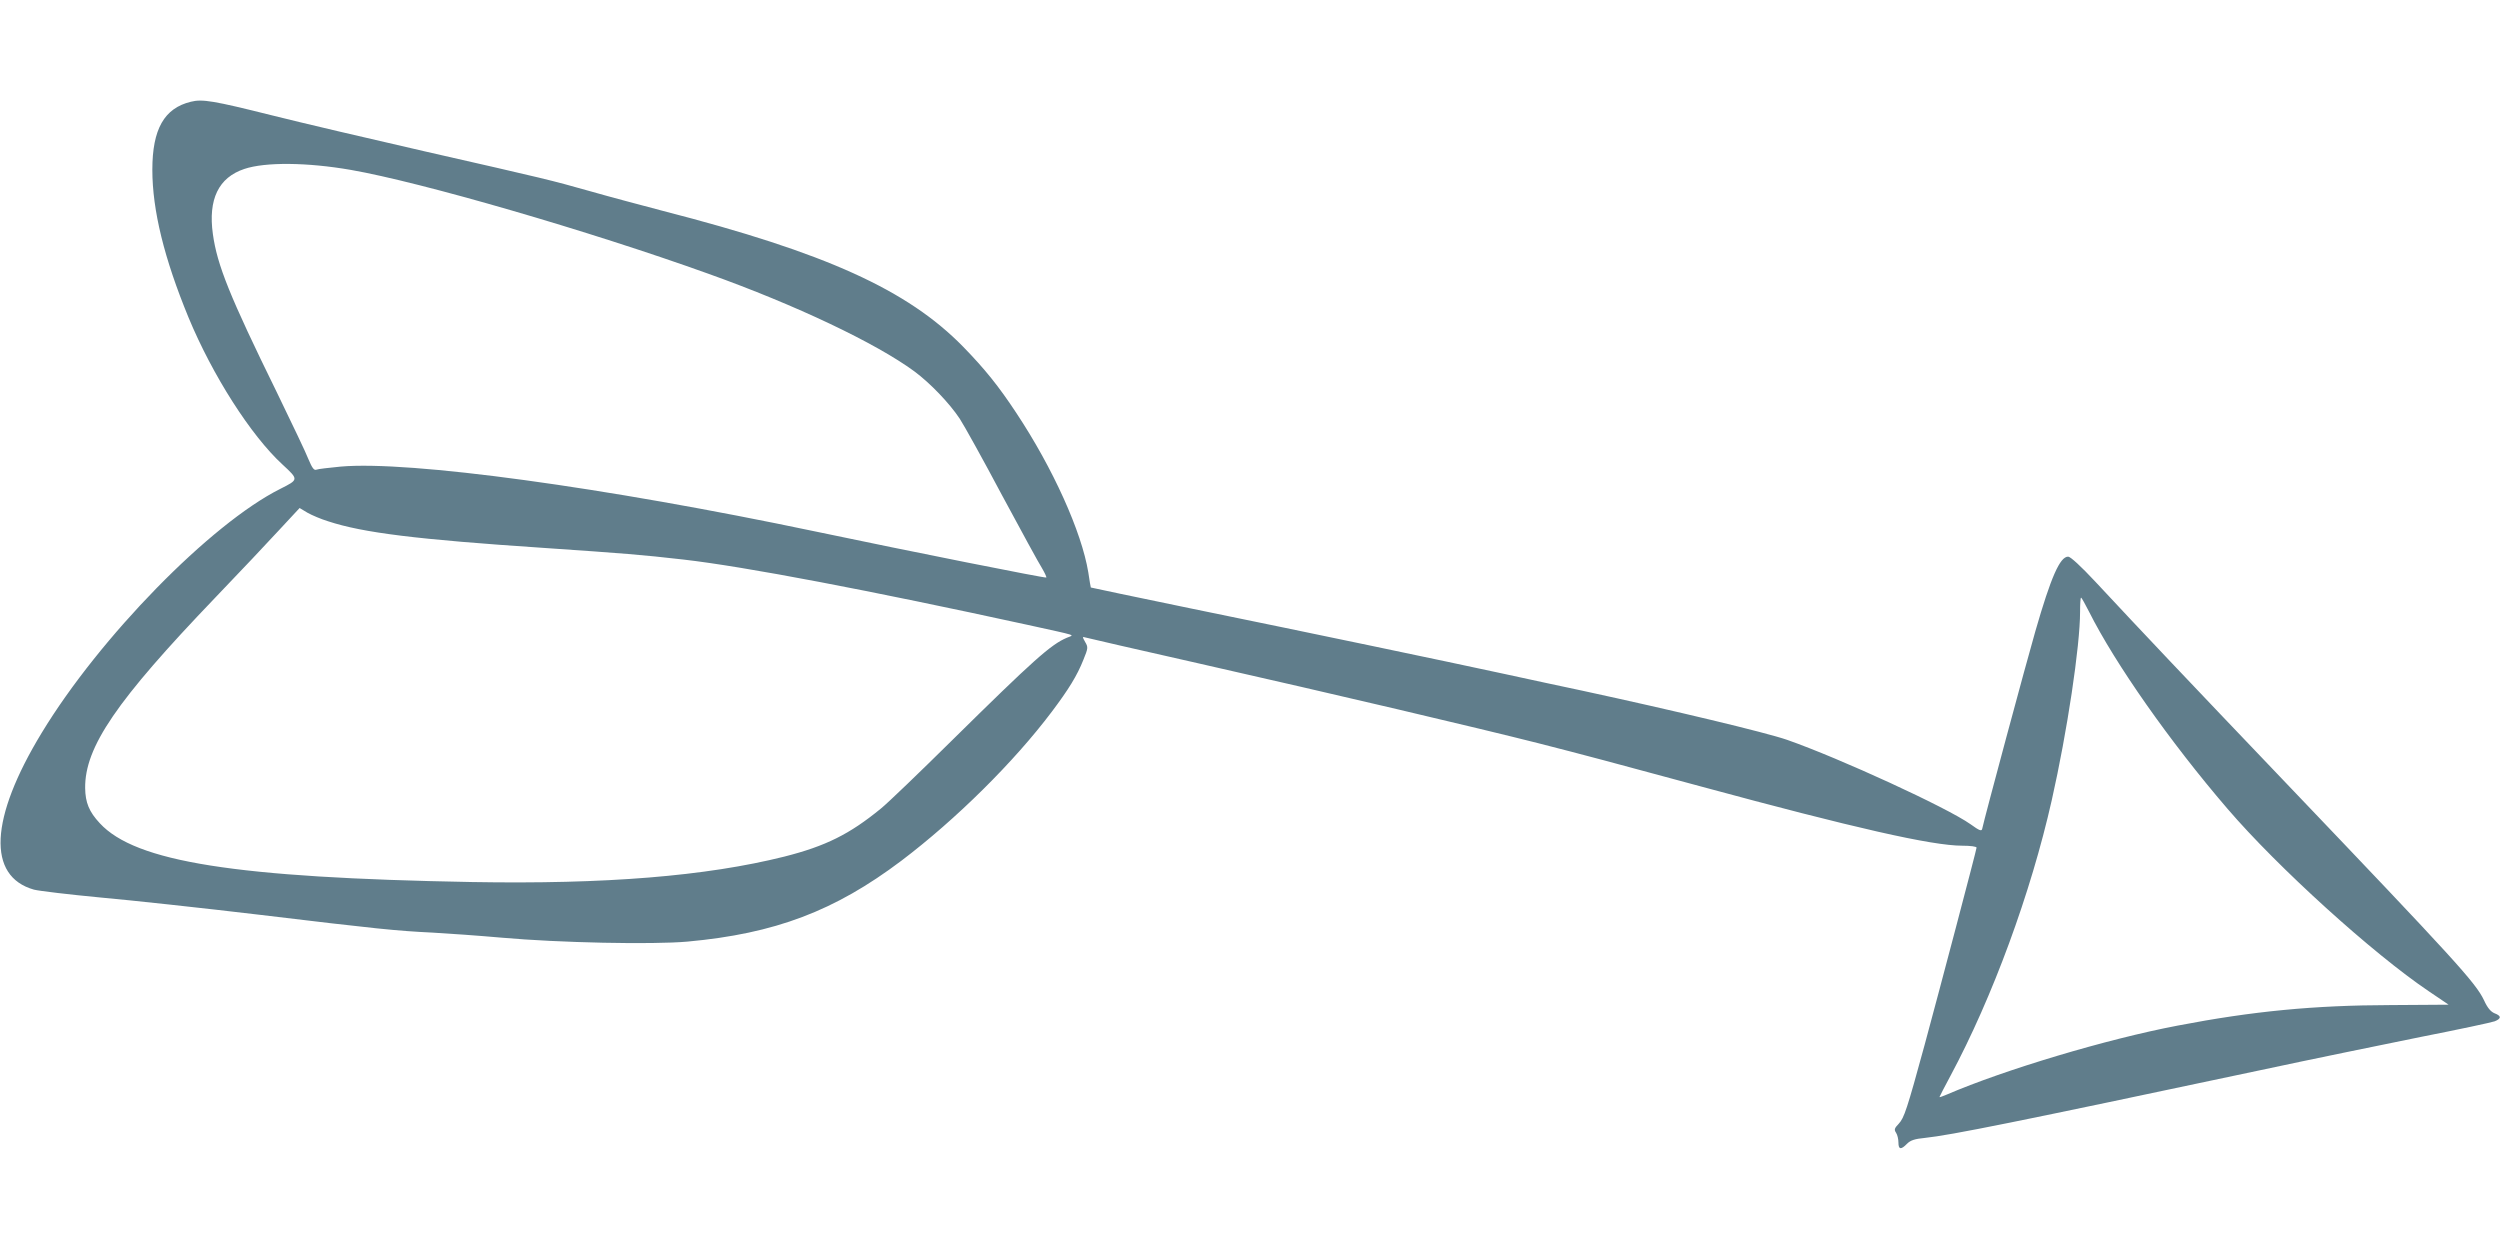 <?xml version="1.0" standalone="no"?>
<!DOCTYPE svg PUBLIC "-//W3C//DTD SVG 20010904//EN"
 "http://www.w3.org/TR/2001/REC-SVG-20010904/DTD/svg10.dtd">
<svg version="1.0" xmlns="http://www.w3.org/2000/svg"
 width="1280pt" height="640pt" viewBox="0 0 1280 640"
 preserveAspectRatio="xMidYMid meet">
<g transform="translate(0,640) scale(0.1,-0.1)"
fill="#607d8b" stroke="none">
<path d="M977 5879 c-136 -33 -197 -140 -197 -348 0 -208 61 -455 185 -756
123 -297 320 -605 481 -753 84 -78 84 -77 -11 -125 -357 -179 -925 -760 -1222
-1250 -266 -438 -280 -734 -39 -802 28 -7 180 -25 338 -40 157 -14 526 -54
820 -89 599 -72 698 -82 883 -91 72 -4 231 -15 355 -26 292 -26 770 -36 950
-20 449 41 754 157 1095 414 280 212 577 506 771 764 85 113 129 184 161 265
24 59 25 64 9 91 -15 27 -15 28 2 23 9 -3 267 -62 572 -131 715 -162 1429
-330 1745 -410 239 -61 381 -99 835 -222 782 -212 1182 -303 1337 -303 41 0
73 -4 73 -10 0 -10 -190 -730 -266 -1010 -90 -330 -105 -374 -132 -403 -23
-24 -25 -31 -14 -47 7 -11 12 -33 12 -50 0 -36 13 -38 44 -6 18 18 40 25 92
30 133 14 460 80 1714 346 261 56 633 132 825 171 193 38 362 74 378 80 35 14
34 28 -1 41 -19 8 -36 27 -54 67 -43 90 -148 205 -1008 1106 -529 554 -737
774 -983 1038 -72 77 -126 127 -138 127 -42 0 -88 -104 -168 -382 -43 -148
-262 -961 -272 -1011 -3 -14 -13 -11 -60 23 -120 85 -668 337 -939 432 -110
38 -574 149 -1050 252 -91 19 -271 58 -400 86 -310 67 -974 206 -1604 335
-280 58 -510 106 -511 107 -1 2 -7 37 -13 78 -34 207 -181 533 -368 815 -91
138 -162 226 -272 339 -285 292 -705 482 -1537 696 -110 29 -276 73 -370 100
-209 59 -222 62 -850 205 -280 64 -634 147 -785 185 -296 74 -354 84 -413 69z
m820 -349 c360 -63 1216 -311 1831 -532 447 -160 857 -355 1053 -499 81 -60
180 -163 233 -243 21 -32 119 -208 216 -391 98 -182 190 -351 205 -374 14 -24
24 -45 22 -48 -5 -4 -693 133 -1183 236 -1080 227 -2077 363 -2430 332 -60 -6
-116 -12 -125 -16 -11 -4 -21 9 -39 52 -12 32 -86 186 -162 343 -243 495 -306
653 -328 811 -25 179 29 290 161 334 107 36 322 34 546 -5z m-117 -1799 c179
-59 455 -93 1100 -136 423 -29 501 -35 720 -60 314 -36 953 -158 1760 -334
267 -59 241 -50 203 -66 -83 -35 -171 -114 -588 -525 -165 -163 -329 -321
-365 -350 -160 -131 -282 -192 -495 -246 -400 -100 -915 -142 -1600 -130
-1211 22 -1721 103 -1904 301 -55 59 -74 106 -75 180 -2 210 159 446 665 974
123 128 271 285 328 347 l105 113 40 -24 c23 -13 70 -33 106 -44z m9016 -463
c134 -267 415 -667 708 -1008 258 -301 746 -743 1031 -935 55 -37 101 -68 102
-69 1 0 -132 -1 -295 -2 -395 -1 -707 -31 -1092 -105 -363 -69 -887 -226
-1182 -353 -21 -9 -38 -15 -38 -13 0 2 25 50 56 108 216 403 412 937 519 1412
79 350 145 790 145 965 0 39 2 72 5 72 3 0 21 -33 41 -72z"/>
</g>
</svg>
